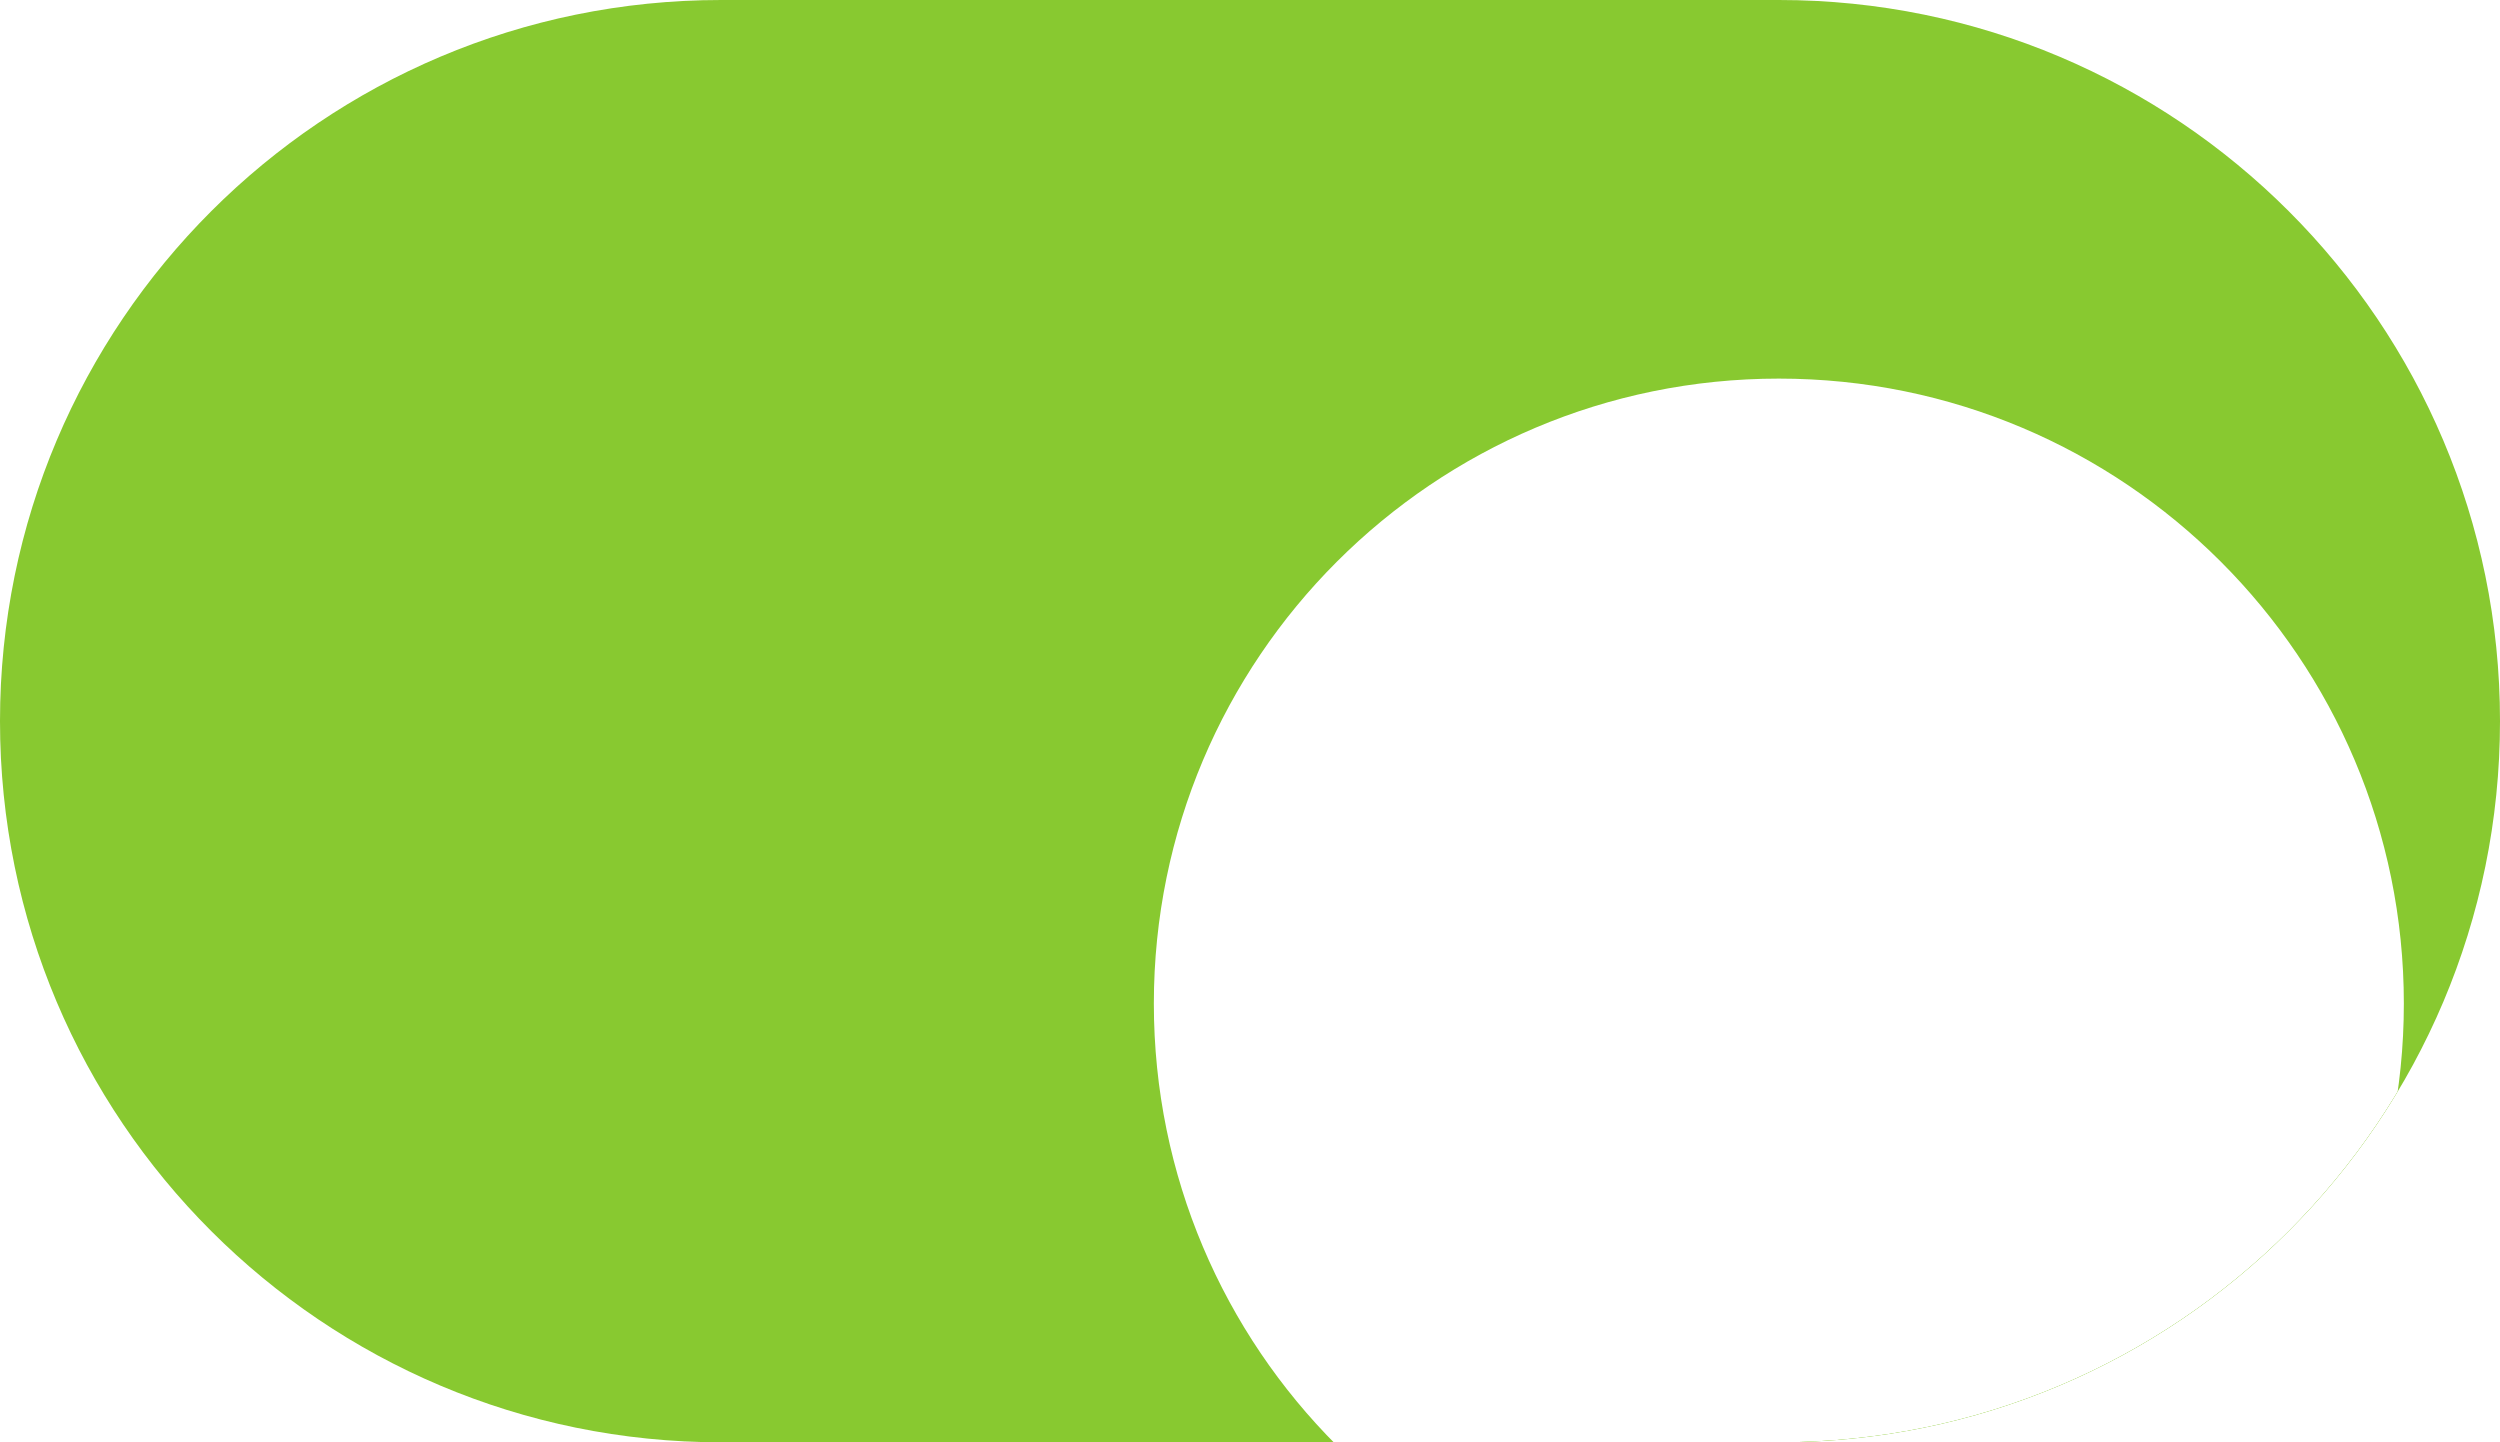 <svg width="52" height="30" viewBox="0 0 52 30" fill="none" xmlns="http://www.w3.org/2000/svg">
<g clip-path="url(#clip0_35_1646)">
<path d="M0 15C0 6.716 6.716 0 15 0L37 0C45.284 0 52 6.716 52 15C52 23.284 45.284 30 37 30L15 30C6.716 30 0 23.284 0 15Z" fill="#88C930"/>
<g filter="url(#filter0_ddd_35_1646)">
<path fill-rule="evenodd" clip-rule="evenodd" d="M37 27.875C44.18 27.875 50 22.055 50 14.875C50 7.695 44.18 1.875 37 1.875C29.82 1.875 24 7.695 24 14.875C24 22.055 29.82 27.875 37 27.875Z" fill="white"/>
</g>
</g>
<defs>
<filter id="filter0_ddd_35_1646" x="12" y="-6.125" width="50" height="50" filterUnits="userSpaceOnUse" color-interpolation-filters="sRGB">
<feFlood flood-opacity="0" result="BackgroundImageFix"/>
<feColorMatrix in="SourceAlpha" type="matrix" values="0 0 0 0 0 0 0 0 0 0 0 0 0 0 0 0 0 0 127 0" result="hardAlpha"/>
<feOffset dy="4"/>
<feGaussianBlur stdDeviation="6"/>
<feColorMatrix type="matrix" values="0 0 0 0 0 0 0 0 0 0 0 0 0 0 0 0 0 0 0.16 0"/>
<feBlend mode="normal" in2="BackgroundImageFix" result="effect1_dropShadow_35_1646"/>
<feColorMatrix in="SourceAlpha" type="matrix" values="0 0 0 0 0 0 0 0 0 0 0 0 0 0 0 0 0 0 127 0" result="hardAlpha"/>
<feOffset dy="1"/>
<feGaussianBlur stdDeviation="1"/>
<feColorMatrix type="matrix" values="0 0 0 0 0 0 0 0 0 0 0 0 0 0 0 0 0 0 0.08 0"/>
<feBlend mode="normal" in2="effect1_dropShadow_35_1646" result="effect2_dropShadow_35_1646"/>
<feColorMatrix in="SourceAlpha" type="matrix" values="0 0 0 0 0 0 0 0 0 0 0 0 0 0 0 0 0 0 127 0" result="hardAlpha"/>
<feOffset dy="1"/>
<feGaussianBlur stdDeviation="2"/>
<feColorMatrix type="matrix" values="0 0 0 0 0 0 0 0 0 0 0 0 0 0 0 0 0 0 0.08 0"/>
<feBlend mode="normal" in2="effect2_dropShadow_35_1646" result="effect3_dropShadow_35_1646"/>
<feBlend mode="normal" in="SourceGraphic" in2="effect3_dropShadow_35_1646" result="shape"/>
</filter>
<clipPath id="clip0_35_1646">
<path d="M0 15C0 6.716 6.716 0 15 0L37 0C45.284 0 52 6.716 52 15C52 23.284 45.284 30 37 30L15 30C6.716 30 0 23.284 0 15Z" fill="white"/>
</clipPath>
</defs>
</svg>
